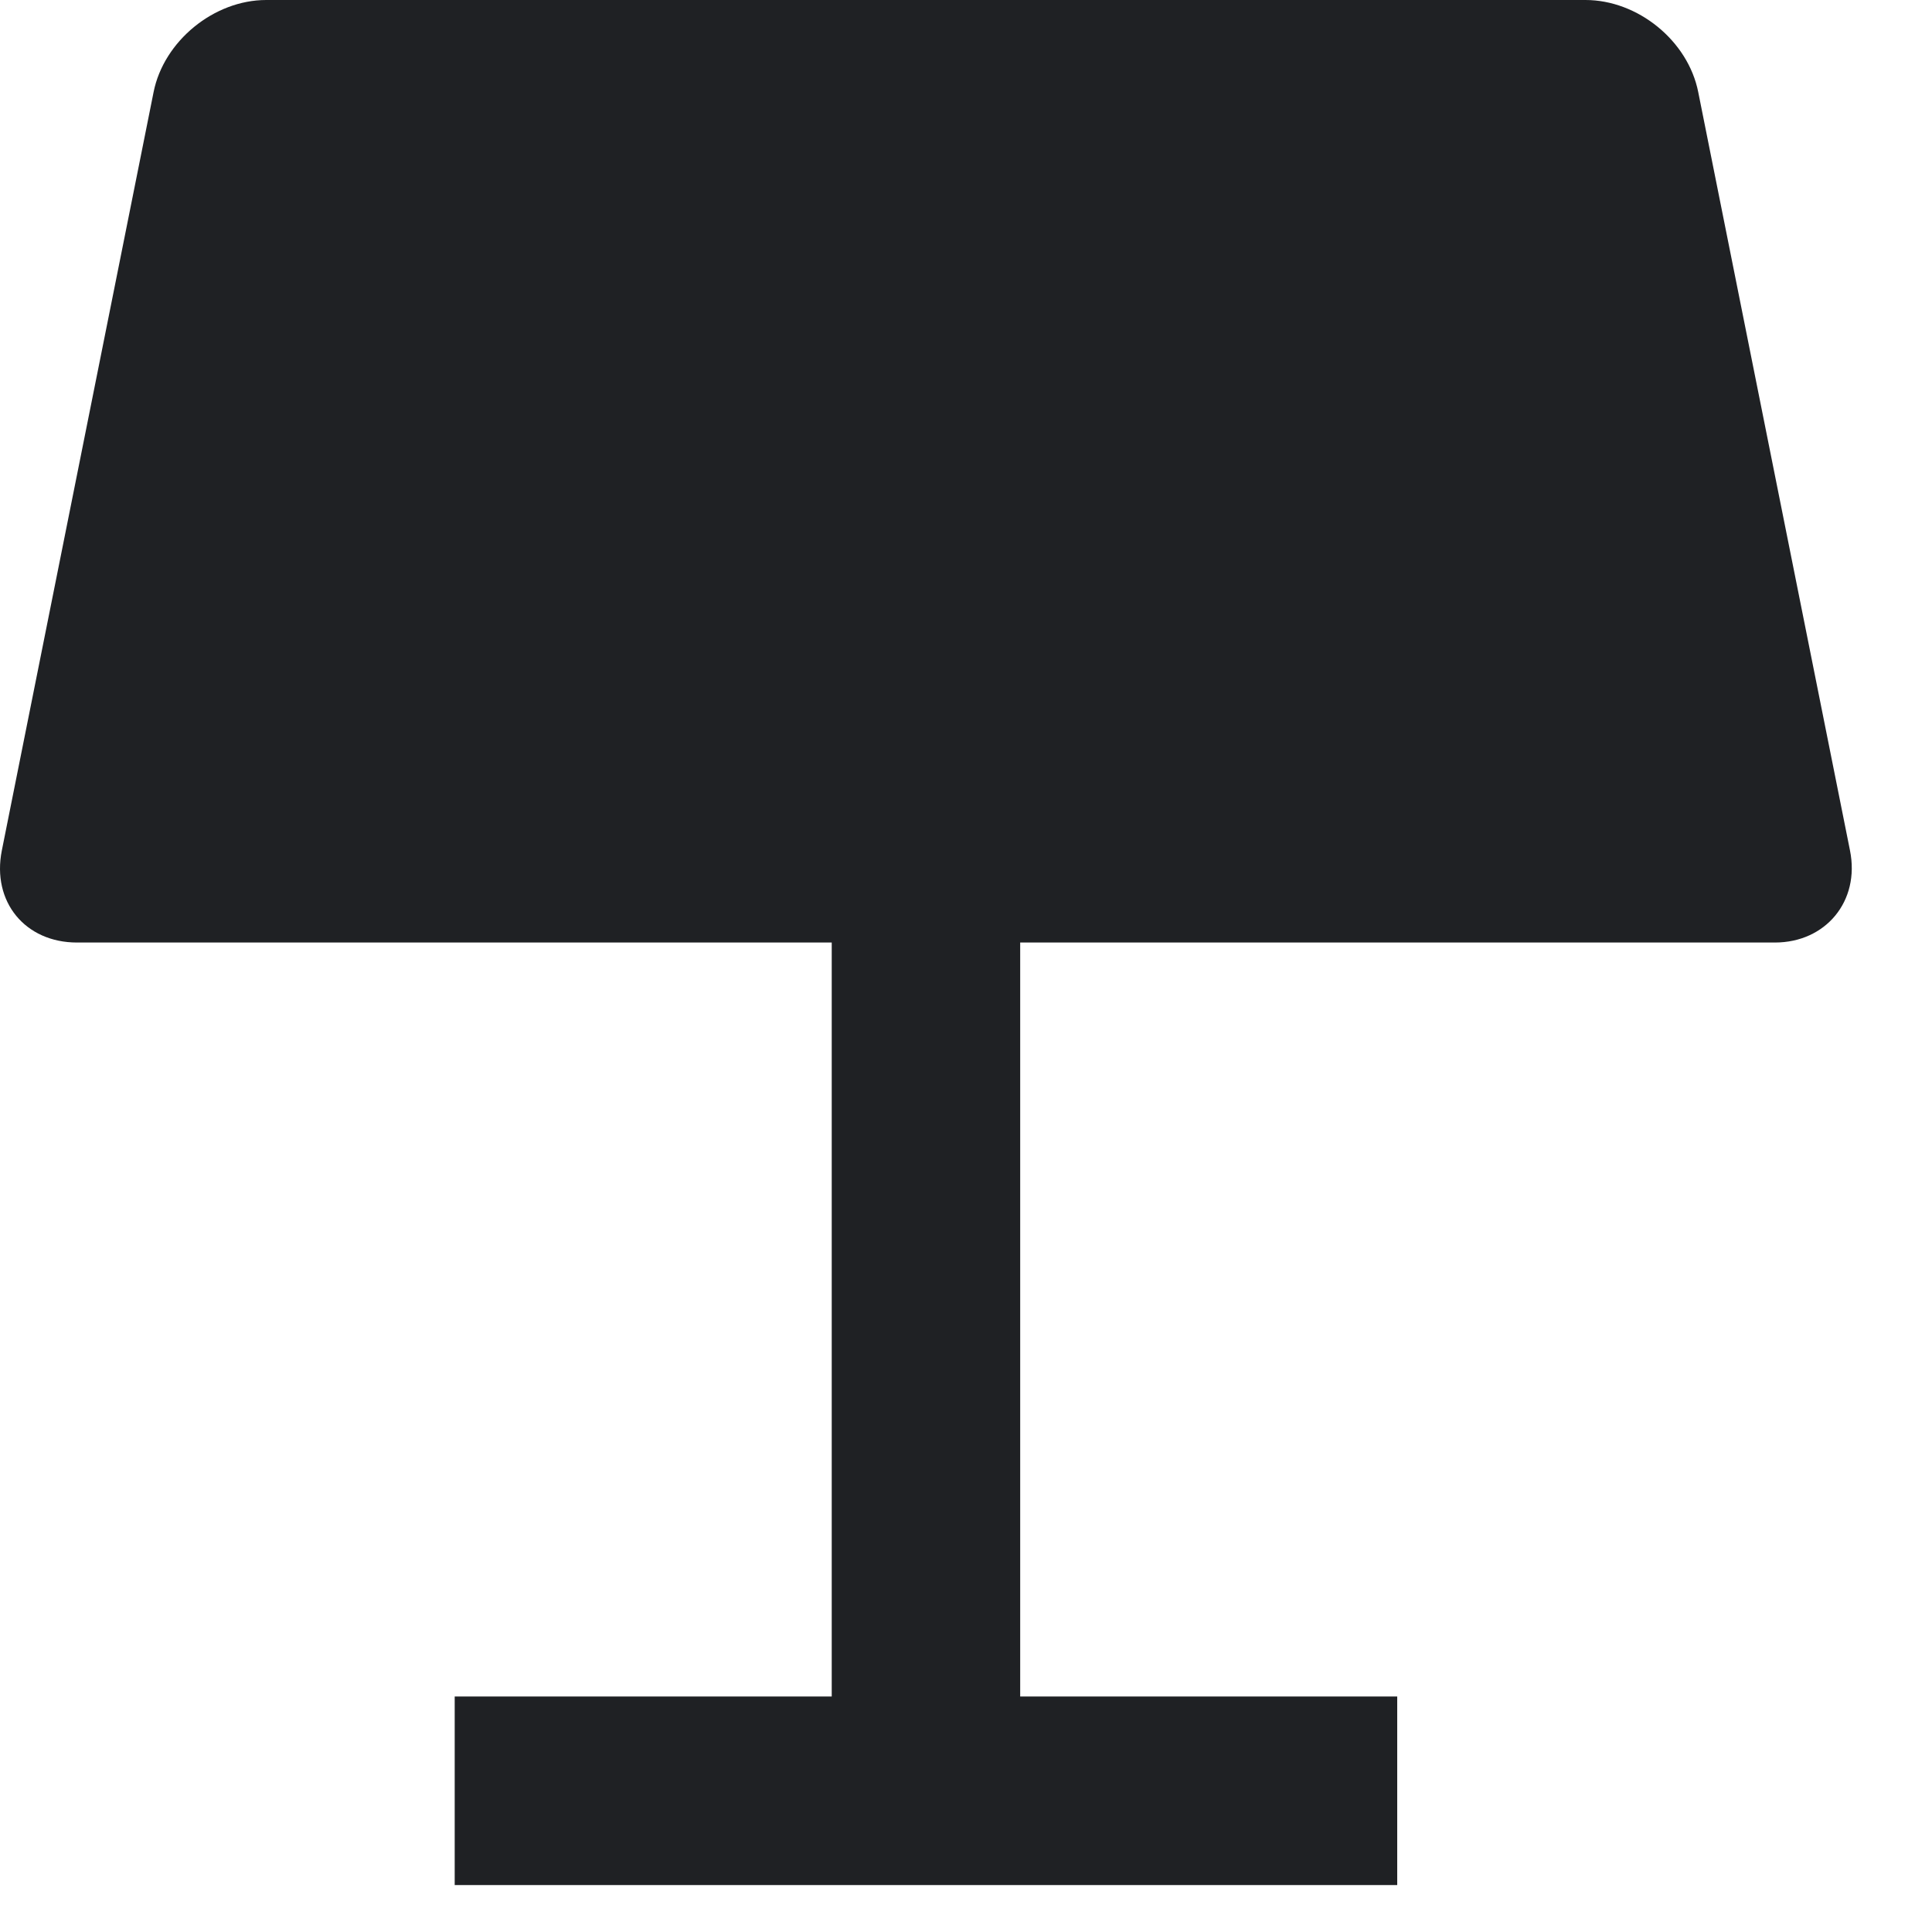 <svg width="20" height="20" viewBox="0 0 20 20" fill="none" xmlns="http://www.w3.org/2000/svg">
<g clip-path="url(#clip0_14654_21772)">
<path d="M10.561 9.757V17.562H14.464V19.514H4.707V17.562H8.61V9.757H0.797C0.262 9.757 -0.087 9.337 0.019 8.804L1.59 0.953C1.695 0.426 2.214 0 2.756 0H16.413C16.953 0 17.474 0.42 17.58 0.953L19.151 8.804C19.257 9.33 18.898 9.757 18.374 9.757H10.561Z" fill="#1F2124"/>
</g>
<defs>
<clipPath id="clip0_14654_21772">
<rect width="20" height="20" fill="white"/>
</clipPath>
</defs>
</svg>
